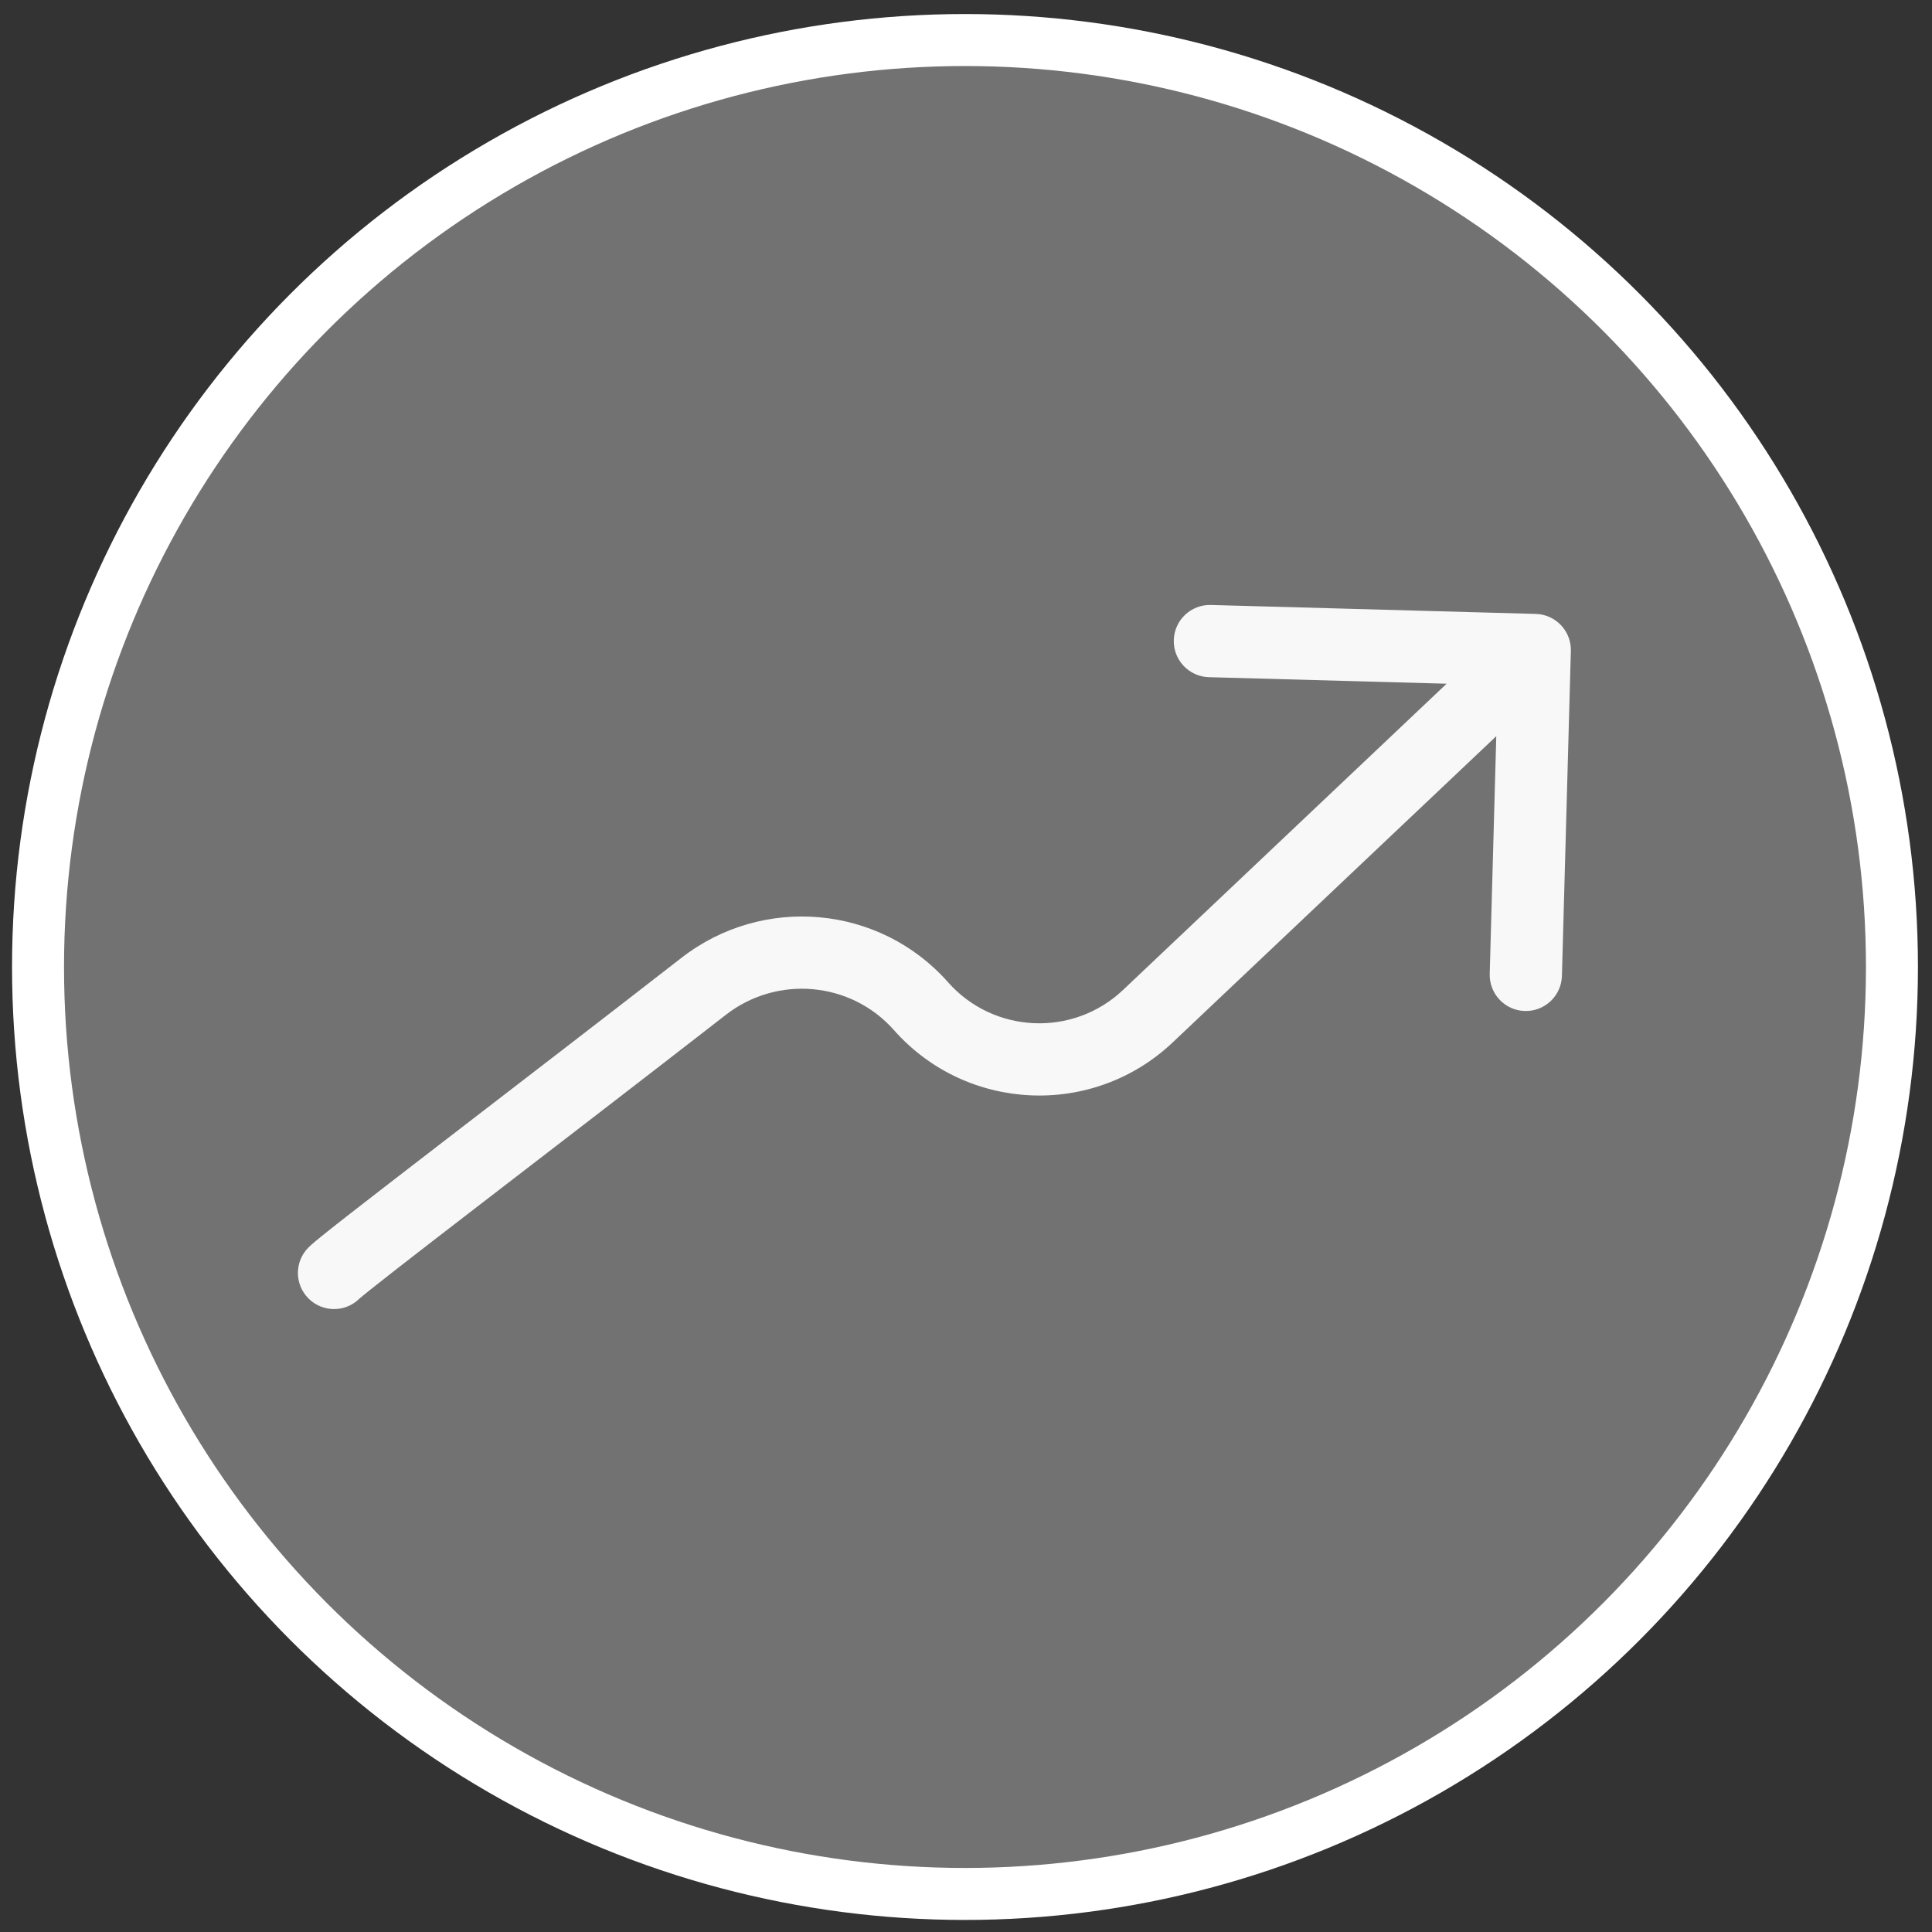 <svg width="107" height="107" viewBox="0 0 107 107" fill="none" xmlns="http://www.w3.org/2000/svg">
<rect x="0" y="0" width="107" height="107" fill="#333333" stroke="none"/>
<circle cx="53.444" cy="53.555" r="51.338" fill="white" fill-opacity="0.31" stroke="white" stroke-width="2.879"/>
<path d="M17.087 69.085C16.305 69.865 16.304 71.132 17.085 71.913C17.866 72.695 19.132 72.696 19.913 71.915L17.087 69.085ZM86.999 36.055C87.03 34.951 86.159 34.031 85.055 34.001L67.062 33.505C65.958 33.475 65.038 34.346 65.008 35.45C64.977 36.554 65.848 37.474 66.952 37.504L82.946 37.944L82.505 53.938C82.475 55.042 83.346 55.962 84.45 55.992C85.554 56.023 86.474 55.152 86.504 54.048L86.999 36.055ZM18.5 70.5L19.913 71.915C19.904 71.924 20.043 71.802 20.452 71.473C20.815 71.182 21.312 70.791 21.927 70.311C23.154 69.354 24.825 68.065 26.766 66.571C30.645 63.585 35.596 59.784 40.197 56.206L38.969 54.627L37.741 53.048C33.15 56.619 28.211 60.41 24.326 63.401C22.386 64.895 20.706 66.191 19.467 67.157C18.848 67.64 18.333 68.045 17.949 68.353C17.611 68.624 17.268 68.904 17.087 69.085L18.5 70.5ZM63.574 56.278L64.949 57.731L86.375 37.453L85 36L83.625 34.547L62.199 54.826L63.574 56.278ZM51.003 55.721L49.505 57.046C53.533 61.599 60.533 61.91 64.949 57.731L63.574 56.278L62.199 54.826C59.426 57.45 55.031 57.255 52.501 54.395L51.003 55.721ZM38.969 54.627L40.197 56.206C43.047 53.989 47.127 54.358 49.505 57.046L51.003 55.721L52.501 54.395C48.71 50.11 42.24 49.549 37.741 53.048L38.969 54.627Z" fill="#F8F8F8"/>
</svg>
